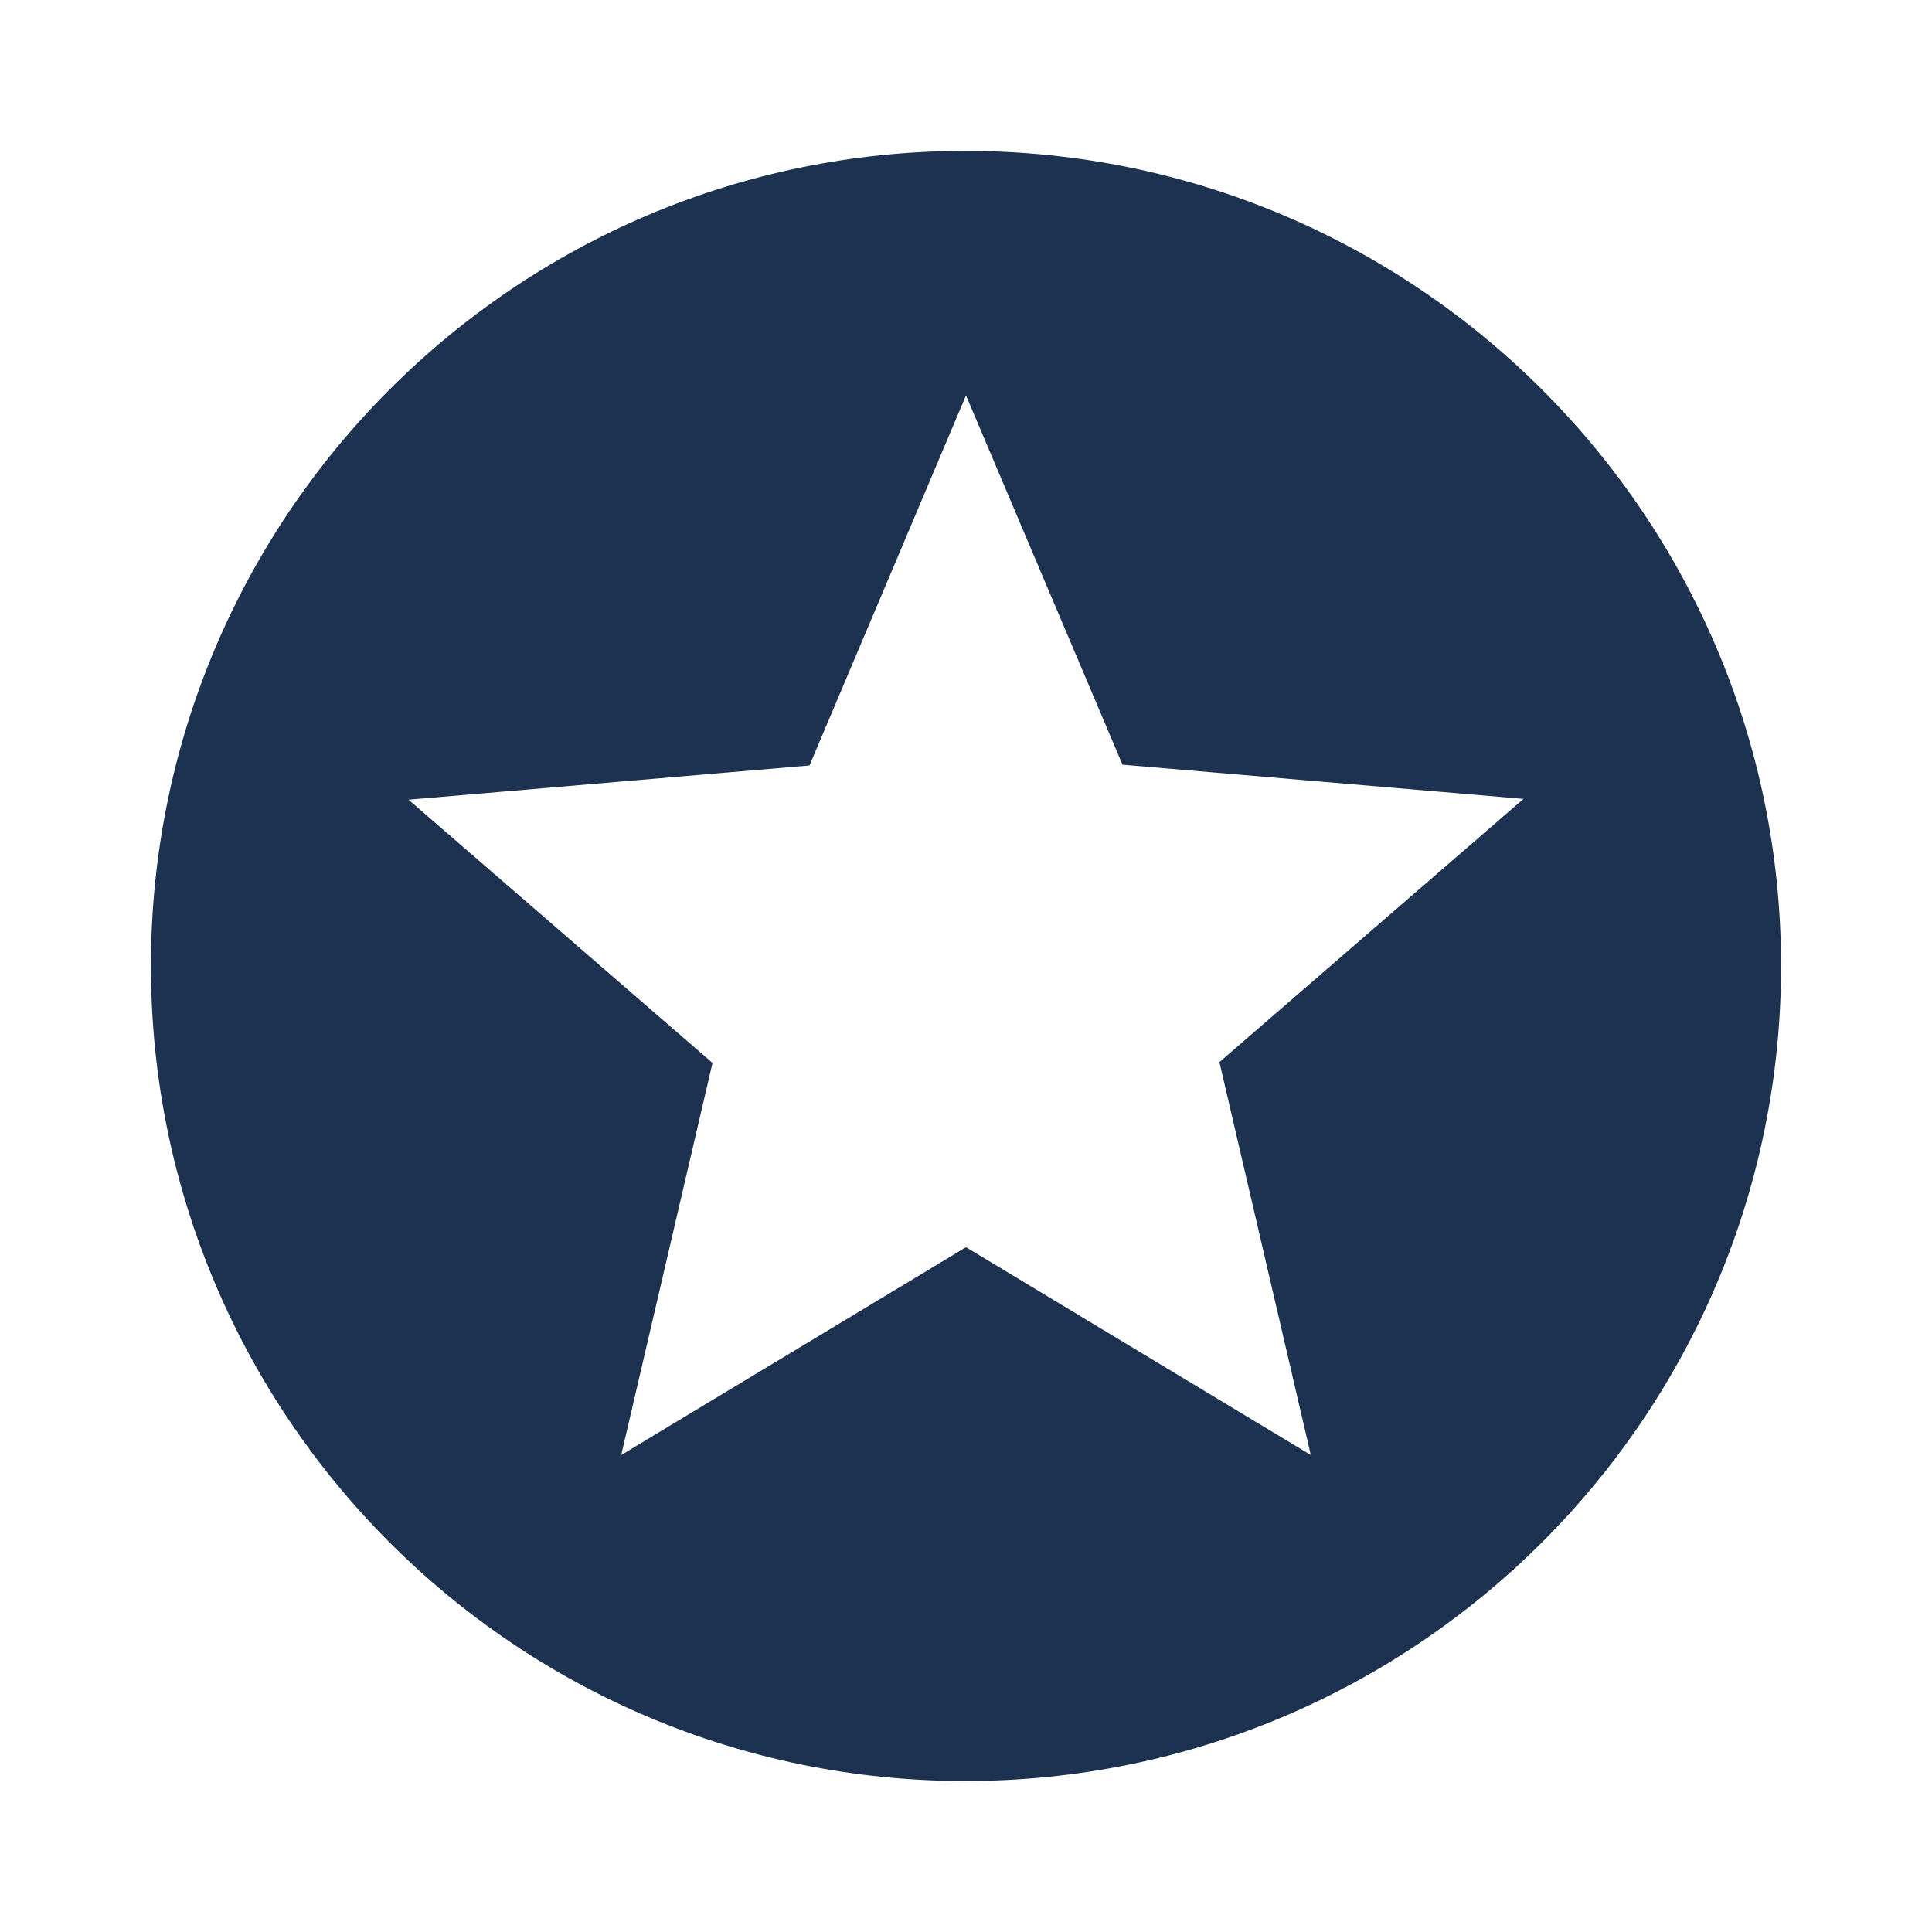 <?xml version="1.0" encoding="utf-8"?>
<!DOCTYPE svg PUBLIC "-//W3C//DTD SVG 1.1//EN" "http://www.w3.org/Graphics/SVG/1.1/DTD/svg11.dtd">
<svg xmlns="http://www.w3.org/2000/svg" xmlns:xlink="http://www.w3.org/1999/xlink" version="1.1" baseProfile="full" width="64" height="64" viewBox="0 0 64.00 64.00" enable-background="new 0 0 64.00 64.00" xml:space="preserve">
	<path fill="#1d3250" d="M 31.974,4.999C 17.07,4.999 5,17.095 5,31.999C 5,46.902 17.07,58.999 31.974,58.999C 46.903,58.999 59,46.902 59,31.999C 59,17.095 46.903,4.999 31.974,4.999 Z M 43.422,48.199L 32,41.315L 20.579,48.199L 23.603,35.211L 13.533,26.491L 26.816,25.357L 32,13.099L 37.184,25.331L 50.468,26.465L 40.395,35.184L 43.422,48.199 Z "/>
</svg>

